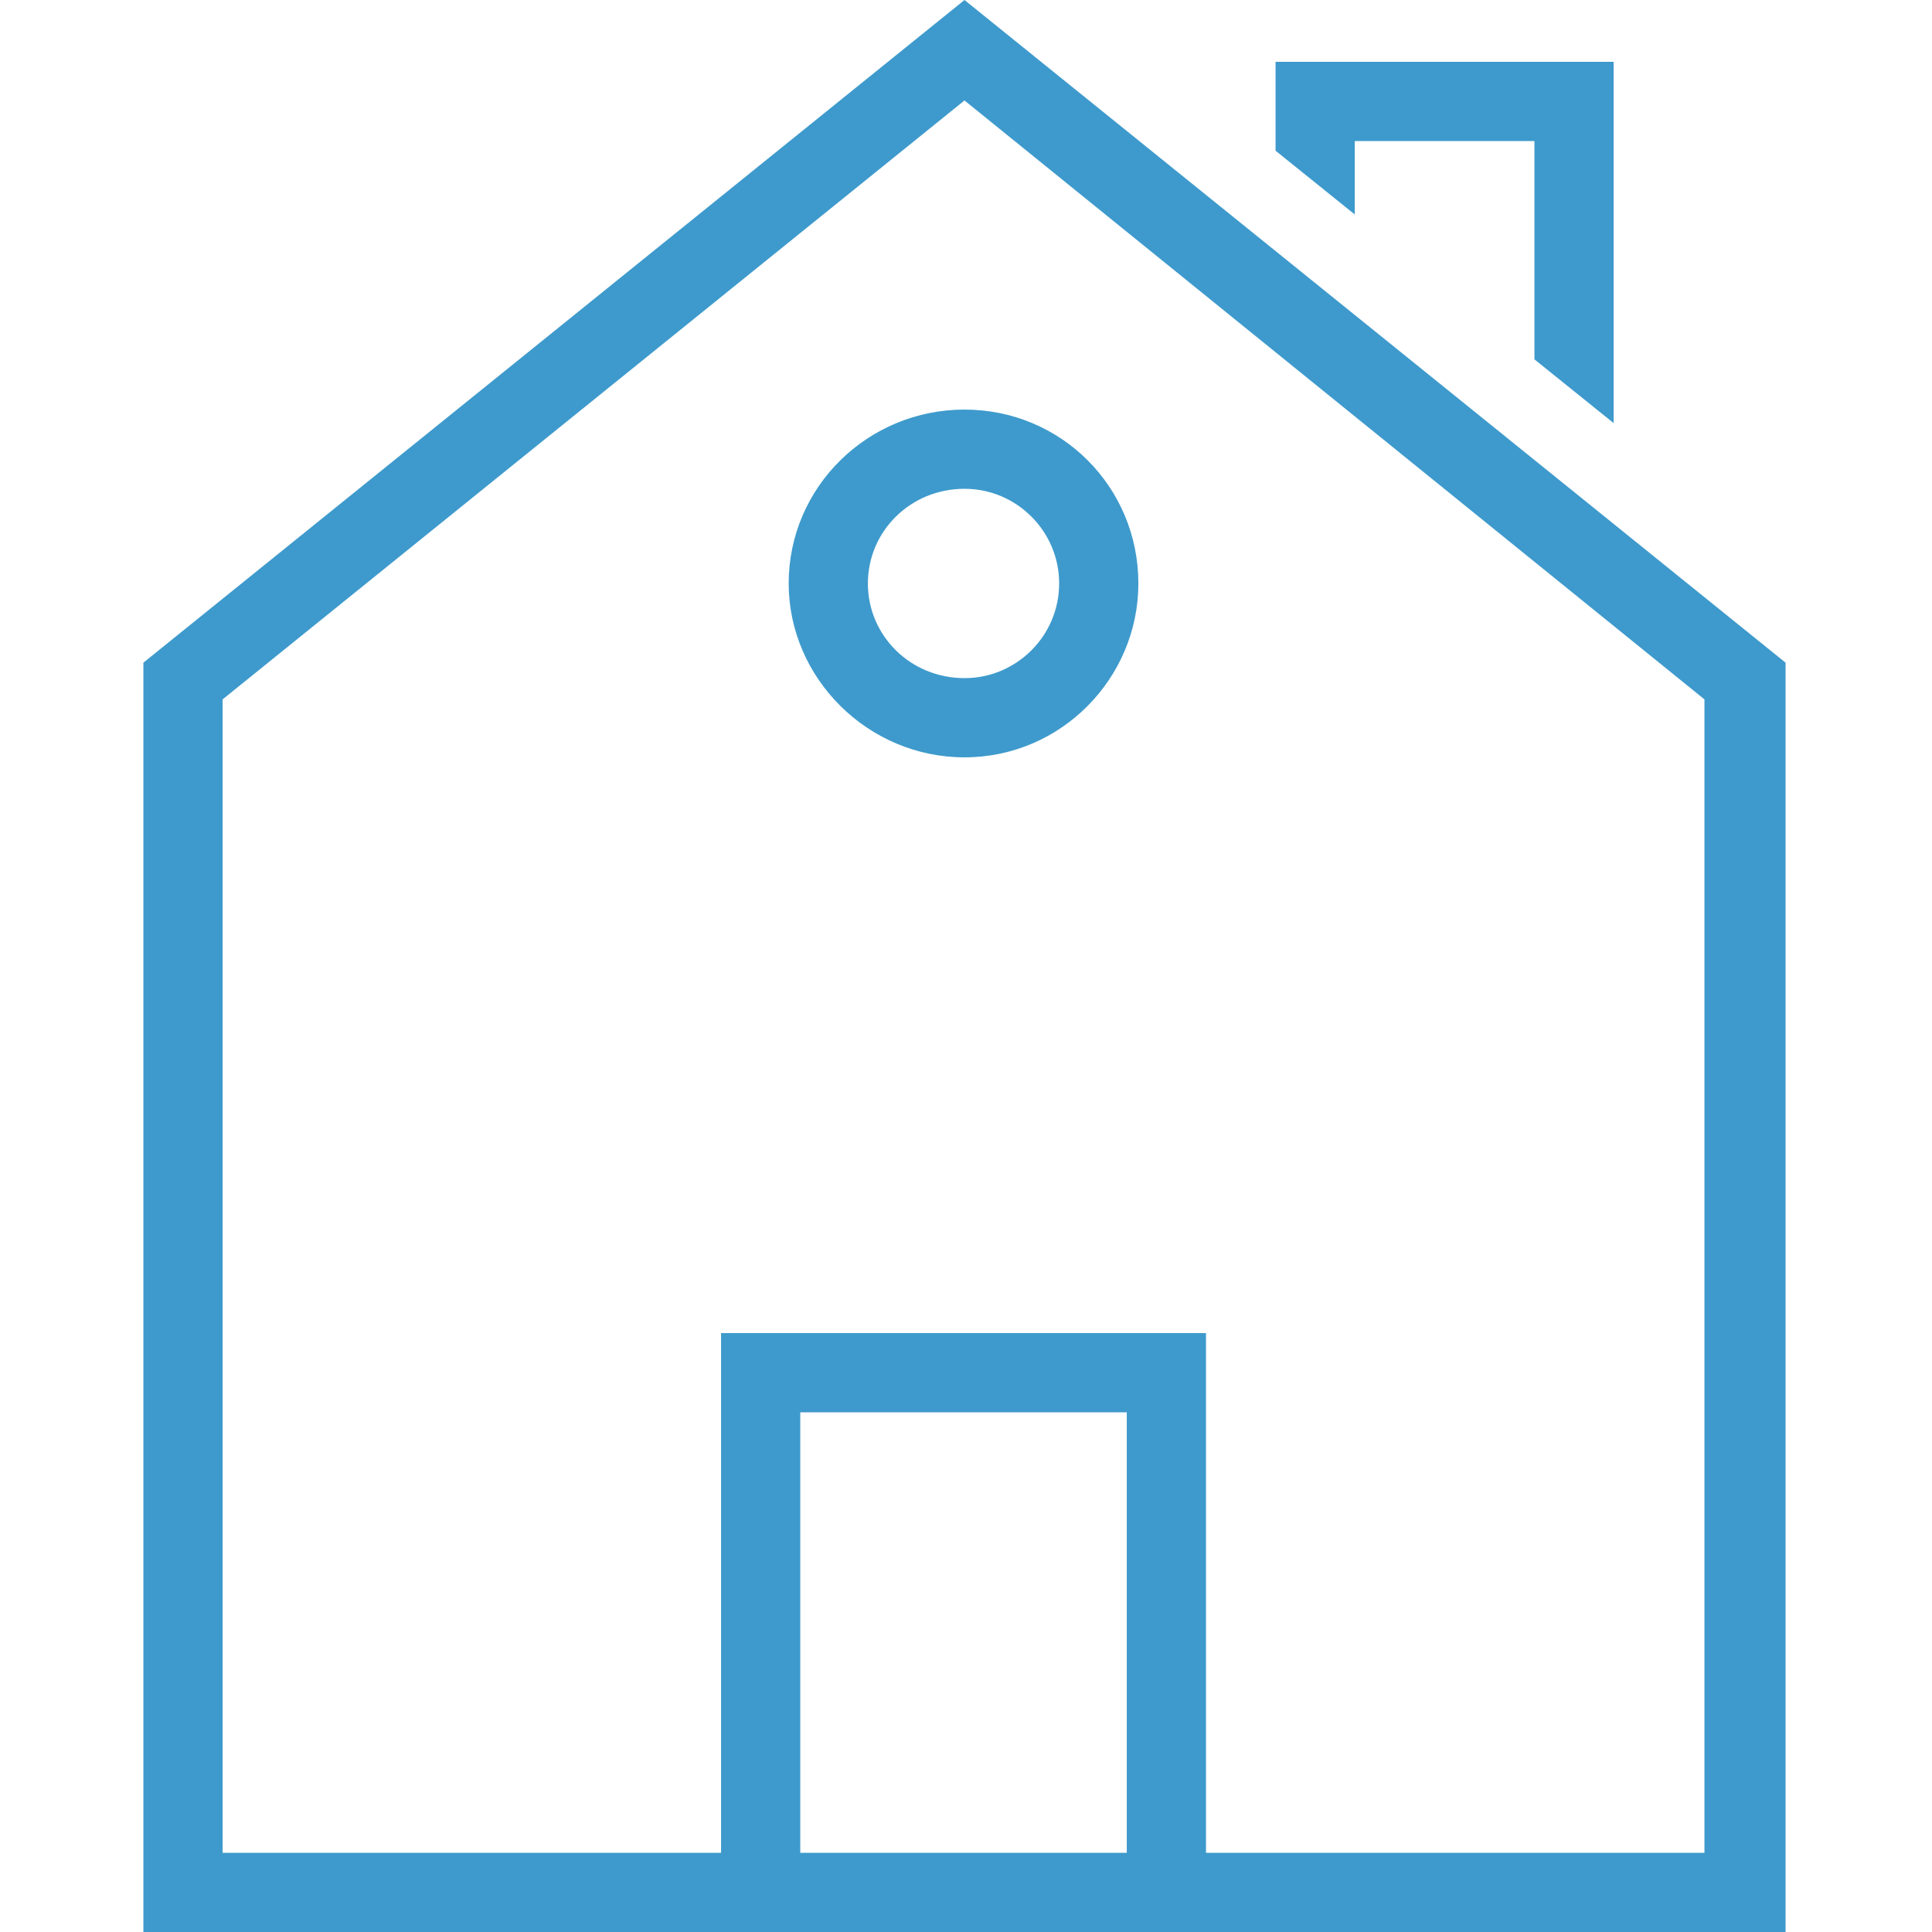 <svg height="512" viewBox="0 0 512 512" width="512" xmlns="http://www.w3.org/2000/svg"><path d="m334 302c0 49 41 90 91 90s90-41 90-90c0-50-40-90-90-90s-91 40-91 90zm140 0c0 27-22 49-49 49-28 0-50-22-50-49s22-49 50-49c27 0 49 22 49 49zm-49-302-425 343v657h340 169 341v-657zm-85 959v-228h169v228zm468 0h-258v-228-41h-41-169-41v41 228h-258v-597l384-310 383 310zm-181-886h93v113l41 33v-187h-175v46l41 33z" fill="#3e9acc" transform="matrix(.512 0 0 .512 38 0)"/></svg>
